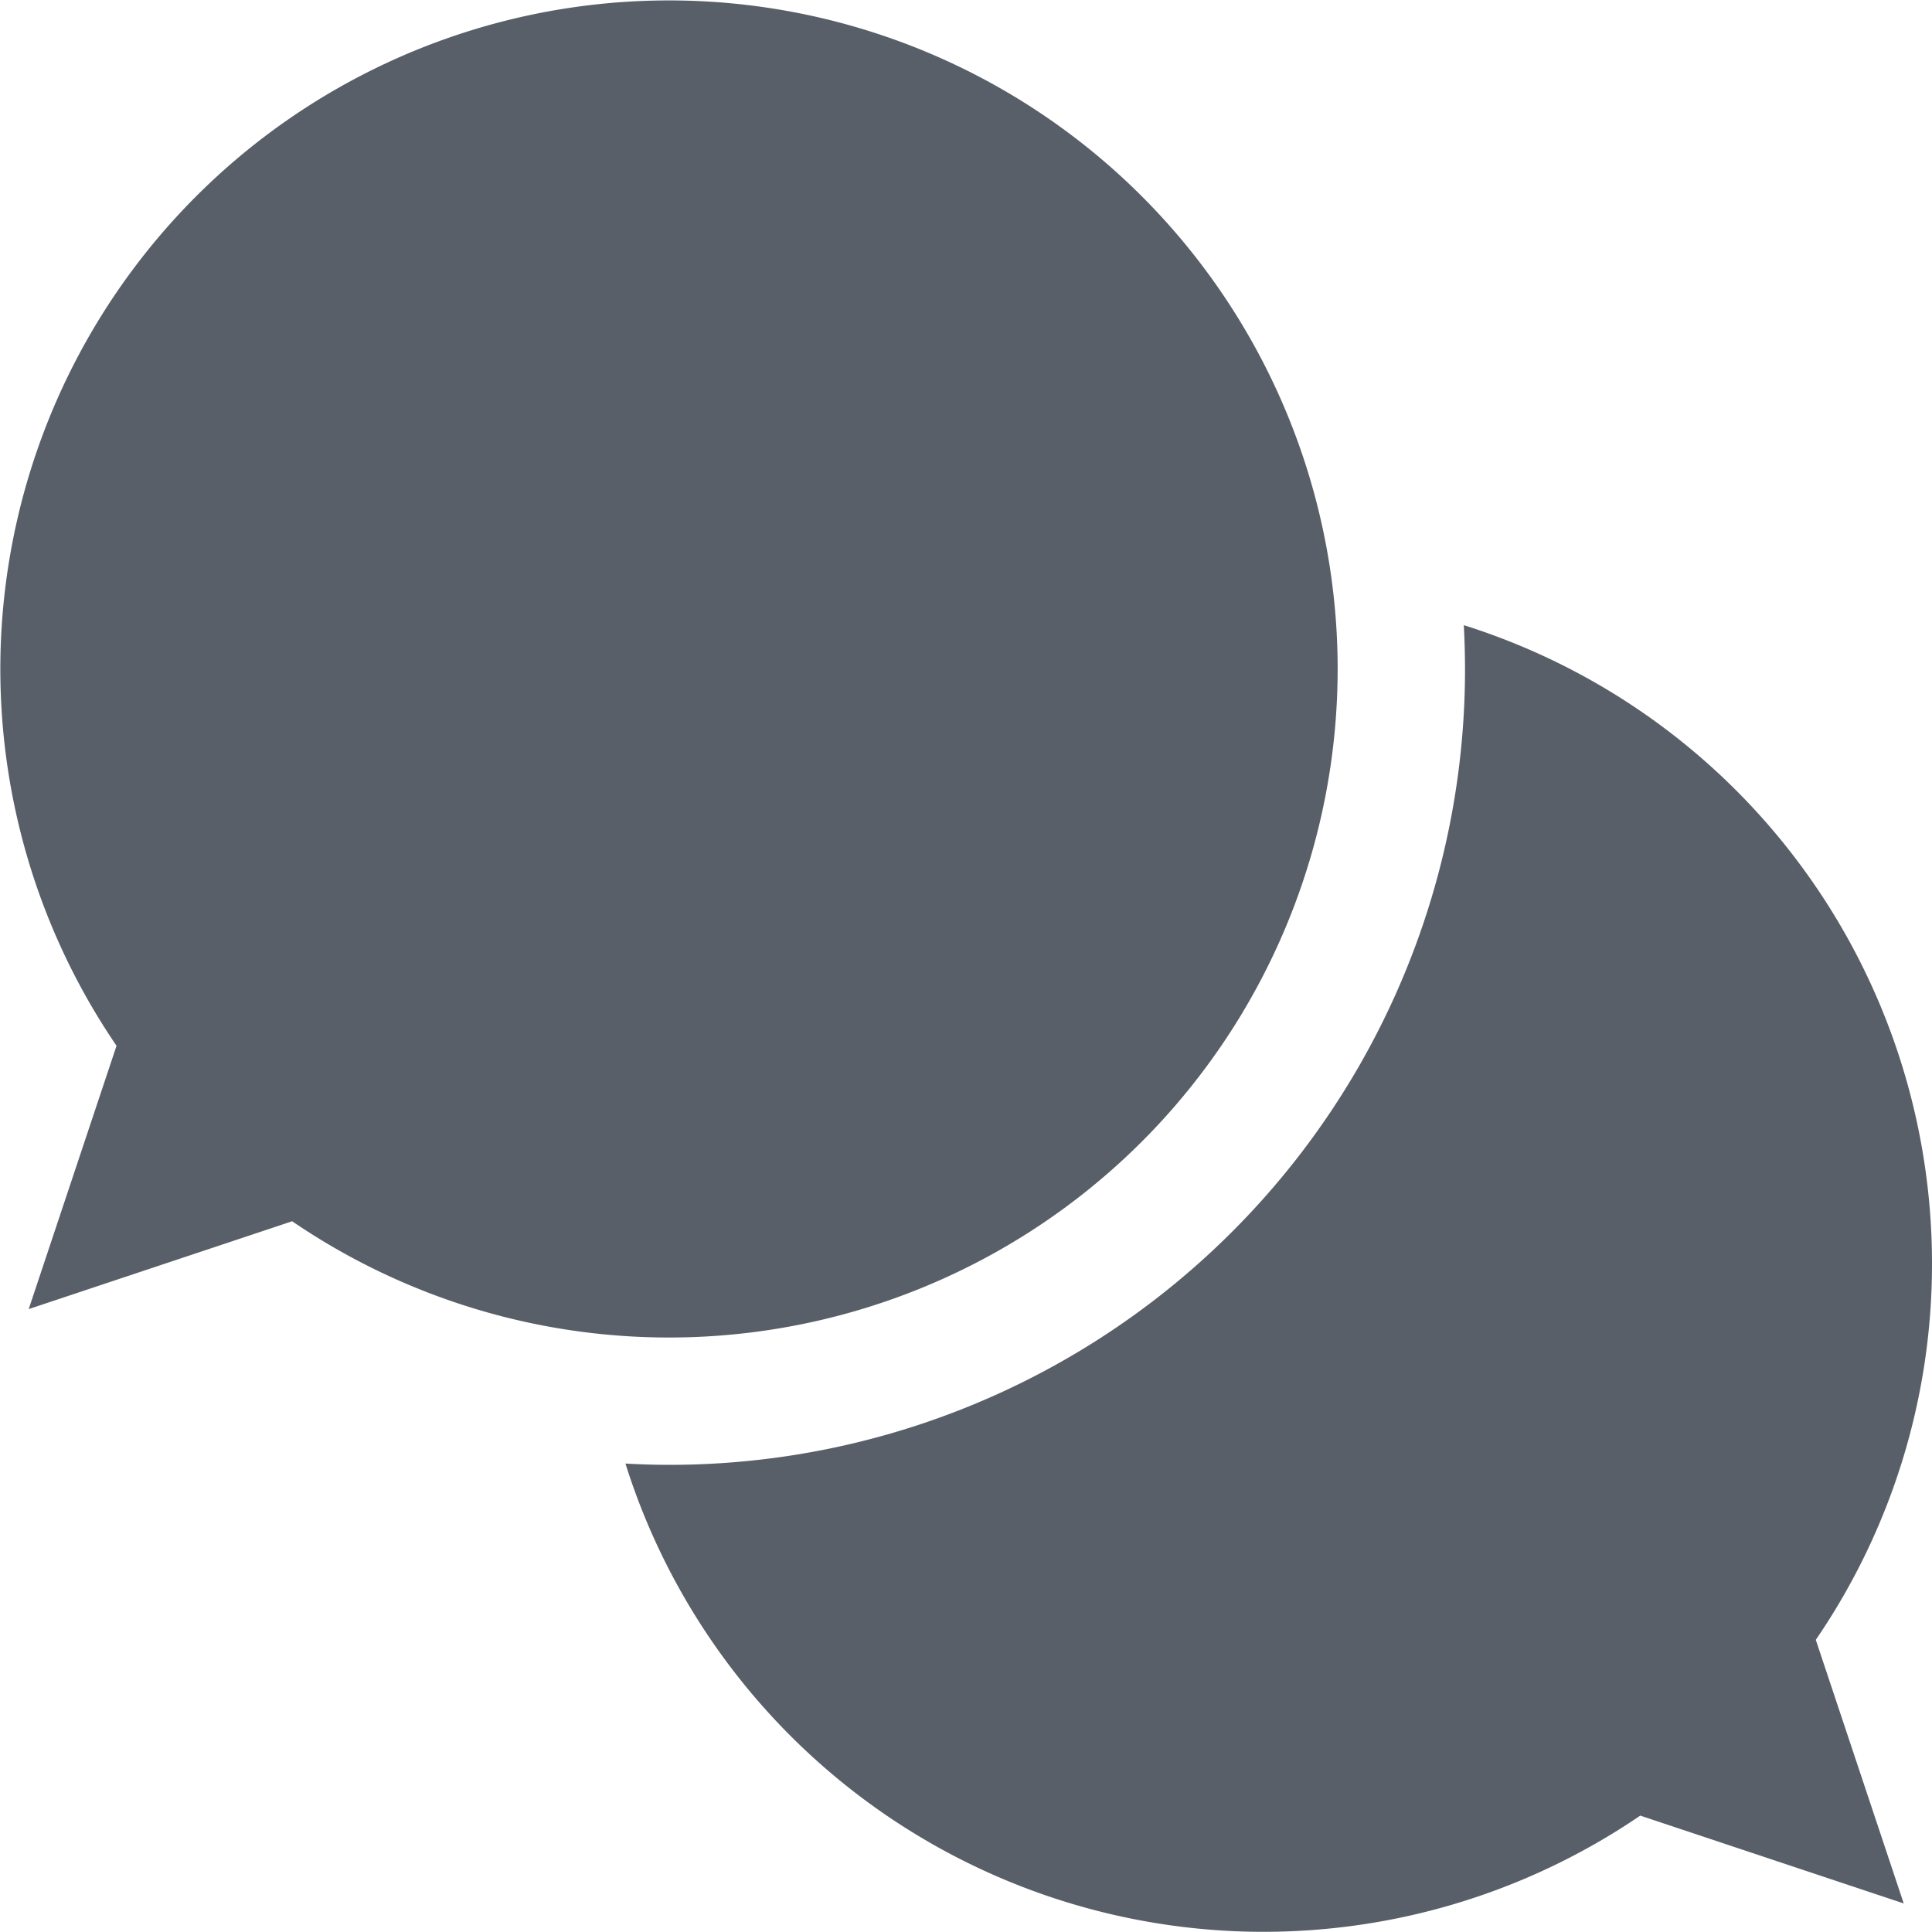 <svg xmlns="http://www.w3.org/2000/svg" width="41" height="41" viewBox="0 0 41 41">
  <defs>
    <style>
      .cls-1 {
        fill: #595f68;
        fill-rule: evenodd;
      }
    </style>
  </defs>
  <path id="Support" class="cls-1" d="M30.387,16.193a14.19,14.19,0,1,0-25.914,8L2.609,29.781,8.2,27.917A14.191,14.191,0,0,0,30.387,16.193ZM43,28.807a14.2,14.2,0,0,0-9.936-13.54q0.025,0.461.026,0.927A16.881,16.881,0,0,1,16.2,33.086c-0.31,0-.619-0.01-0.927-0.027a14.194,14.194,0,0,0,21.536,7.471L42.4,42.394,40.534,36.8A14.124,14.124,0,0,0,43,28.807Z" transform="translate(-2 -2)"/>
</svg>

